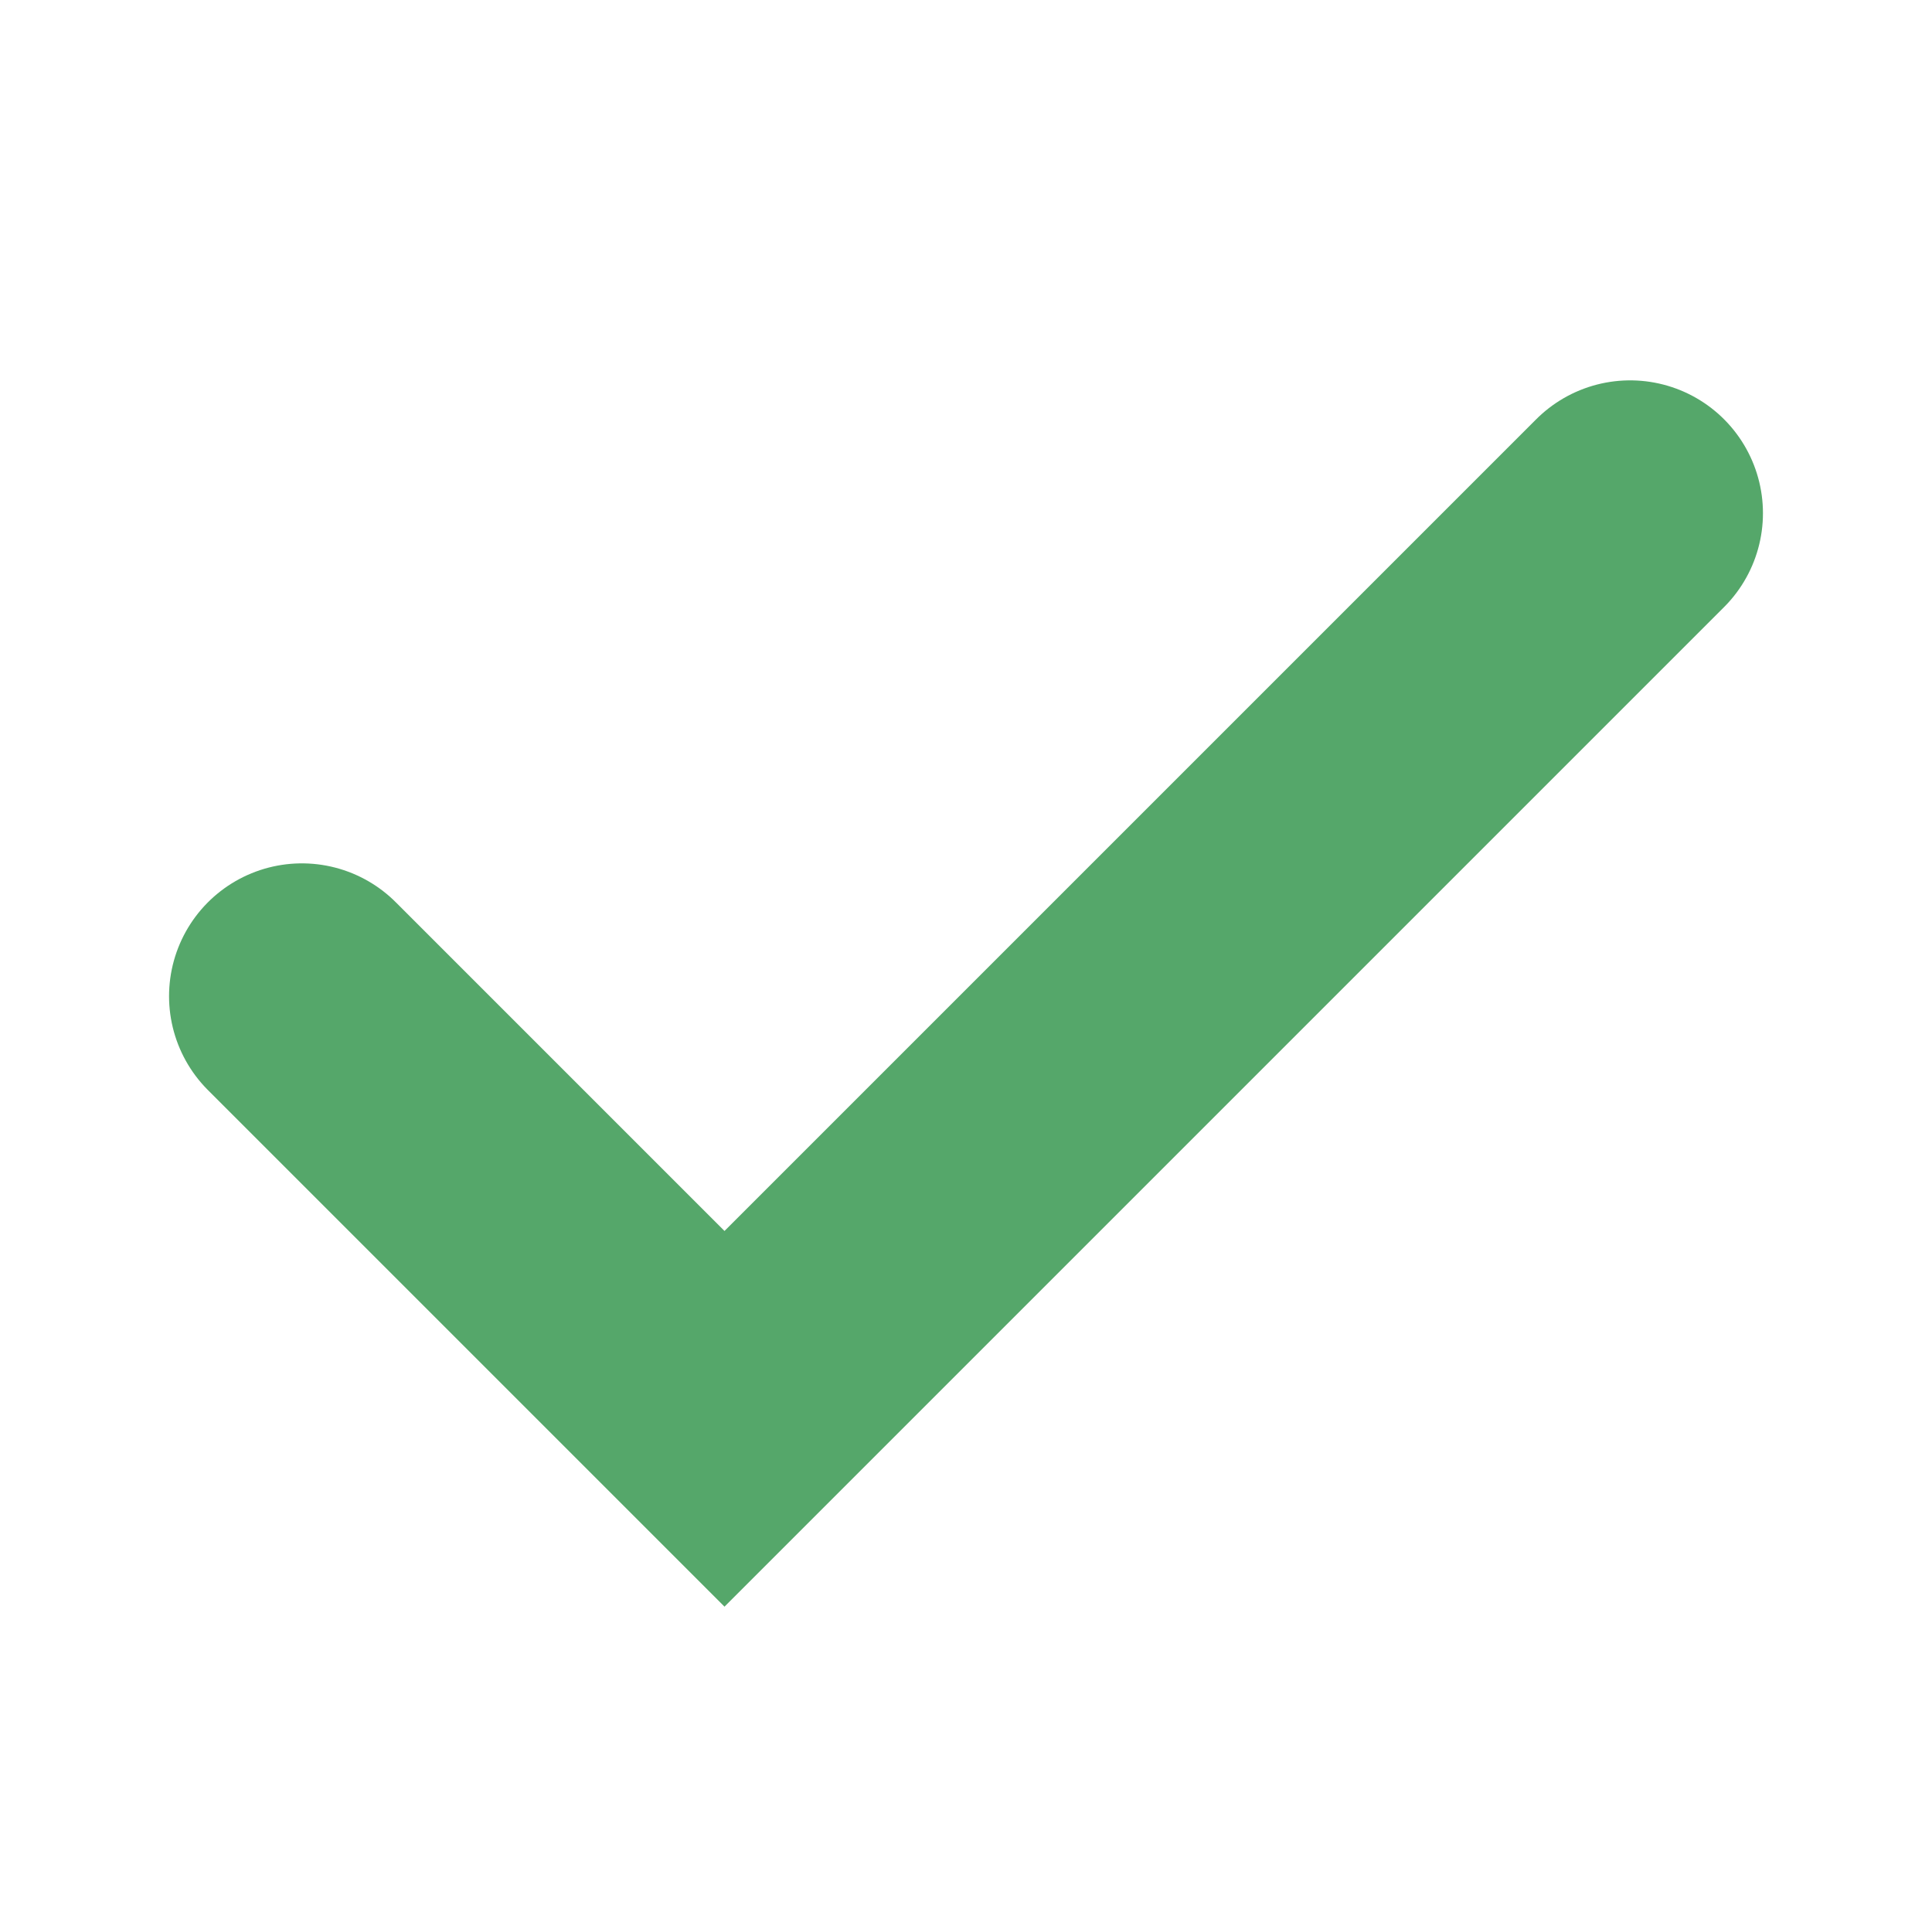 <!-- Copyright 2000-2023 JetBrains s.r.o. and contributors. Use of this source code is governed by the Apache 2.0 license. --> 
<svg width="16" height="16" viewBox="0 0 16 16" fill="none" xmlns="http://www.w3.org/2000/svg"> 
 <path d="M2.5 8.25L6 11.75L13.5 4.25" stroke="#55A76A" stroke-width="2.2" stroke-linecap="round" /> 
</svg>